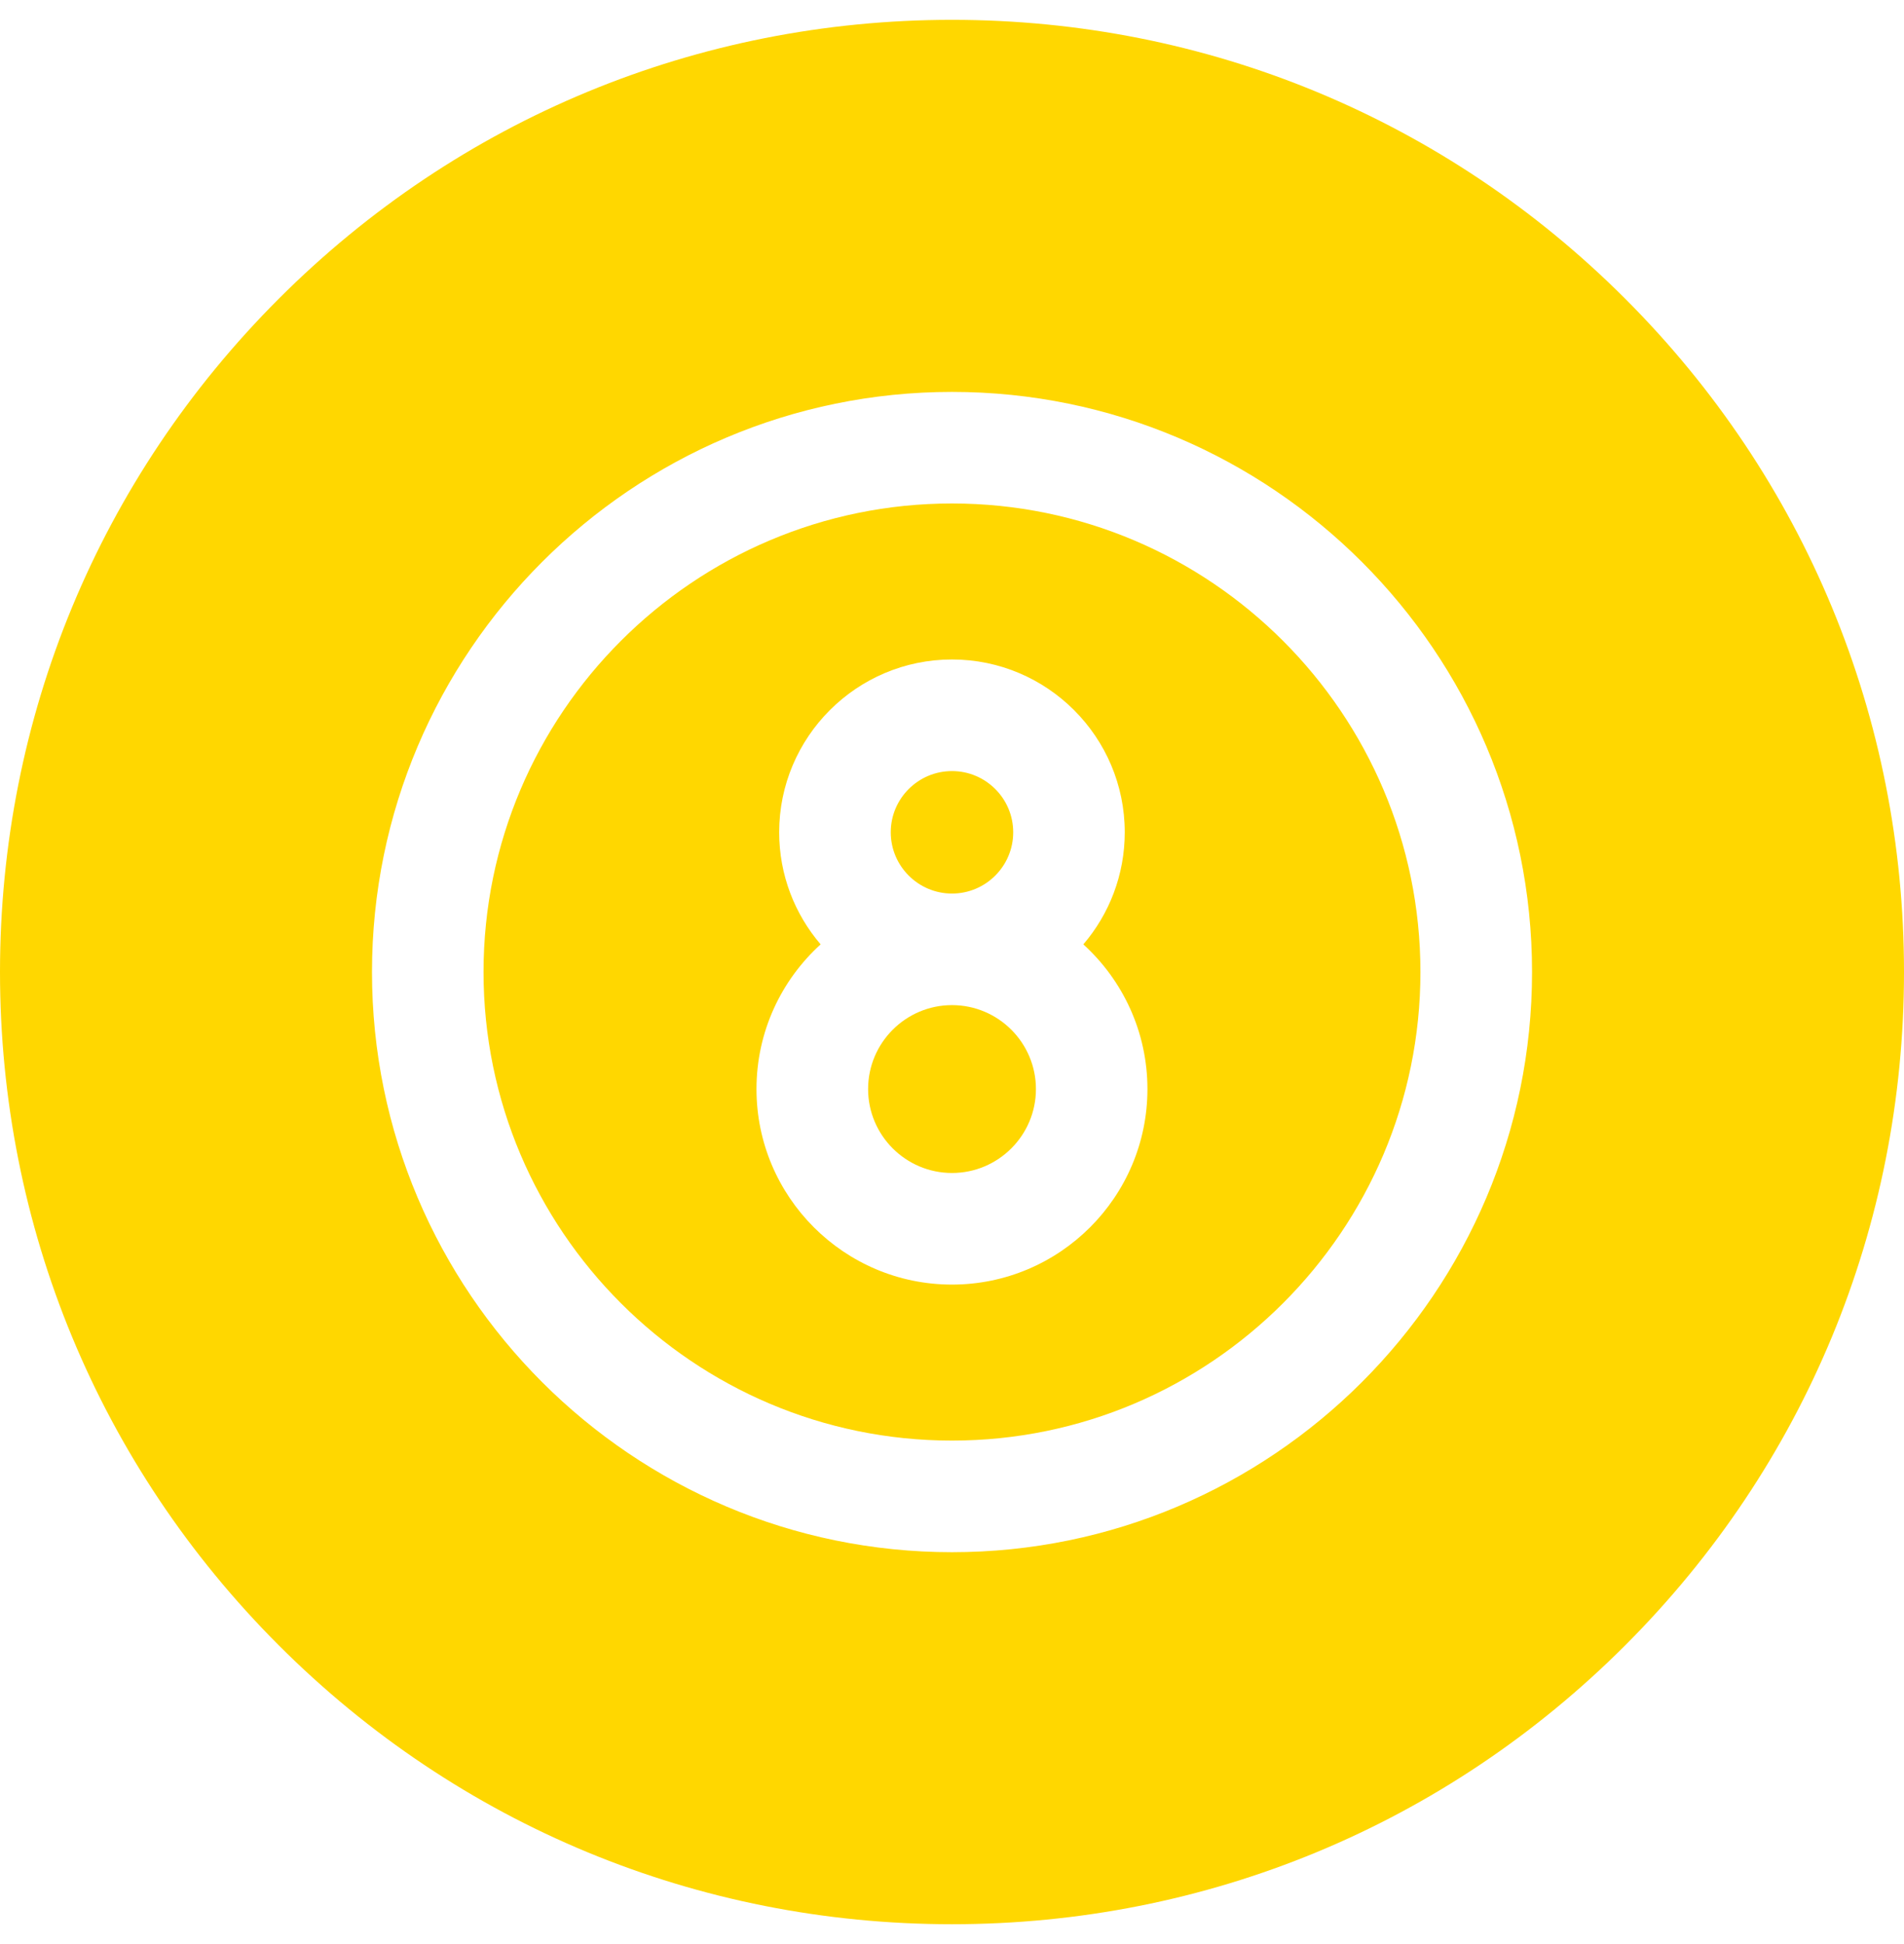 <svg width="48" height="49" viewBox="0 0 48 49" fill="none" xmlns="http://www.w3.org/2000/svg">
<g clip-path="url(#clip0_157_13668)">
<path d="M40.971 7.529C36.438 2.996 30.411 0.5 24 0.5C17.589 0.5 11.562 2.996 7.029 7.529C2.496 12.062 0 18.089 0 24.5C0 30.911 2.496 36.938 7.029 41.471C11.562 46.004 17.589 48.5 24 48.5C30.411 48.5 36.438 46.004 40.971 41.471C45.504 36.938 48 30.911 48 24.5C48 18.089 45.504 12.062 40.971 7.529ZM24 39.123C15.937 39.123 9.378 32.563 9.378 24.5C9.378 16.437 15.937 9.878 24 9.878C32.063 9.878 38.623 16.437 38.623 24.5C38.623 32.563 32.063 39.123 24 39.123Z" fill="#FFD700"/>
<path d="M24 25.334C22.834 25.334 21.885 26.283 21.885 27.45C21.885 28.616 22.834 29.565 24 29.565C25.167 29.565 26.116 28.616 26.116 27.45C26.116 26.283 25.167 25.334 24 25.334Z" fill="#FFD700"/>
<path d="M25.543 20.978C25.543 20.127 24.851 19.435 24 19.435C23.148 19.435 22.456 20.127 22.456 20.978C22.456 21.829 23.148 22.522 24 22.522C24.851 22.522 25.543 21.829 25.543 20.978Z" fill="#FFD700"/>
<path d="M23.999 12.69C17.488 12.69 12.19 17.988 12.19 24.5C12.19 31.012 17.488 36.31 23.999 36.31C30.511 36.31 35.809 31.012 35.809 24.5C35.809 17.988 30.511 12.69 23.999 12.69ZM23.999 32.378C21.282 32.378 19.071 30.167 19.071 27.45C19.071 26.006 19.695 24.705 20.688 23.803C20.037 23.042 19.643 22.055 19.643 20.978C19.643 18.576 21.598 16.622 23.999 16.622C26.401 16.622 28.355 18.576 28.355 20.978C28.355 22.055 27.962 23.042 27.311 23.803C28.303 24.705 28.927 26.006 28.927 27.45C28.927 30.167 26.717 32.378 23.999 32.378Z" fill="#FFD700"/>
</g>
<defs>
<clipPath id="clip0_157_13668">
<rect width="48" height="48" fill="white" transform="translate(0 0.5)"/>
</clipPath>
</defs>
</svg>
